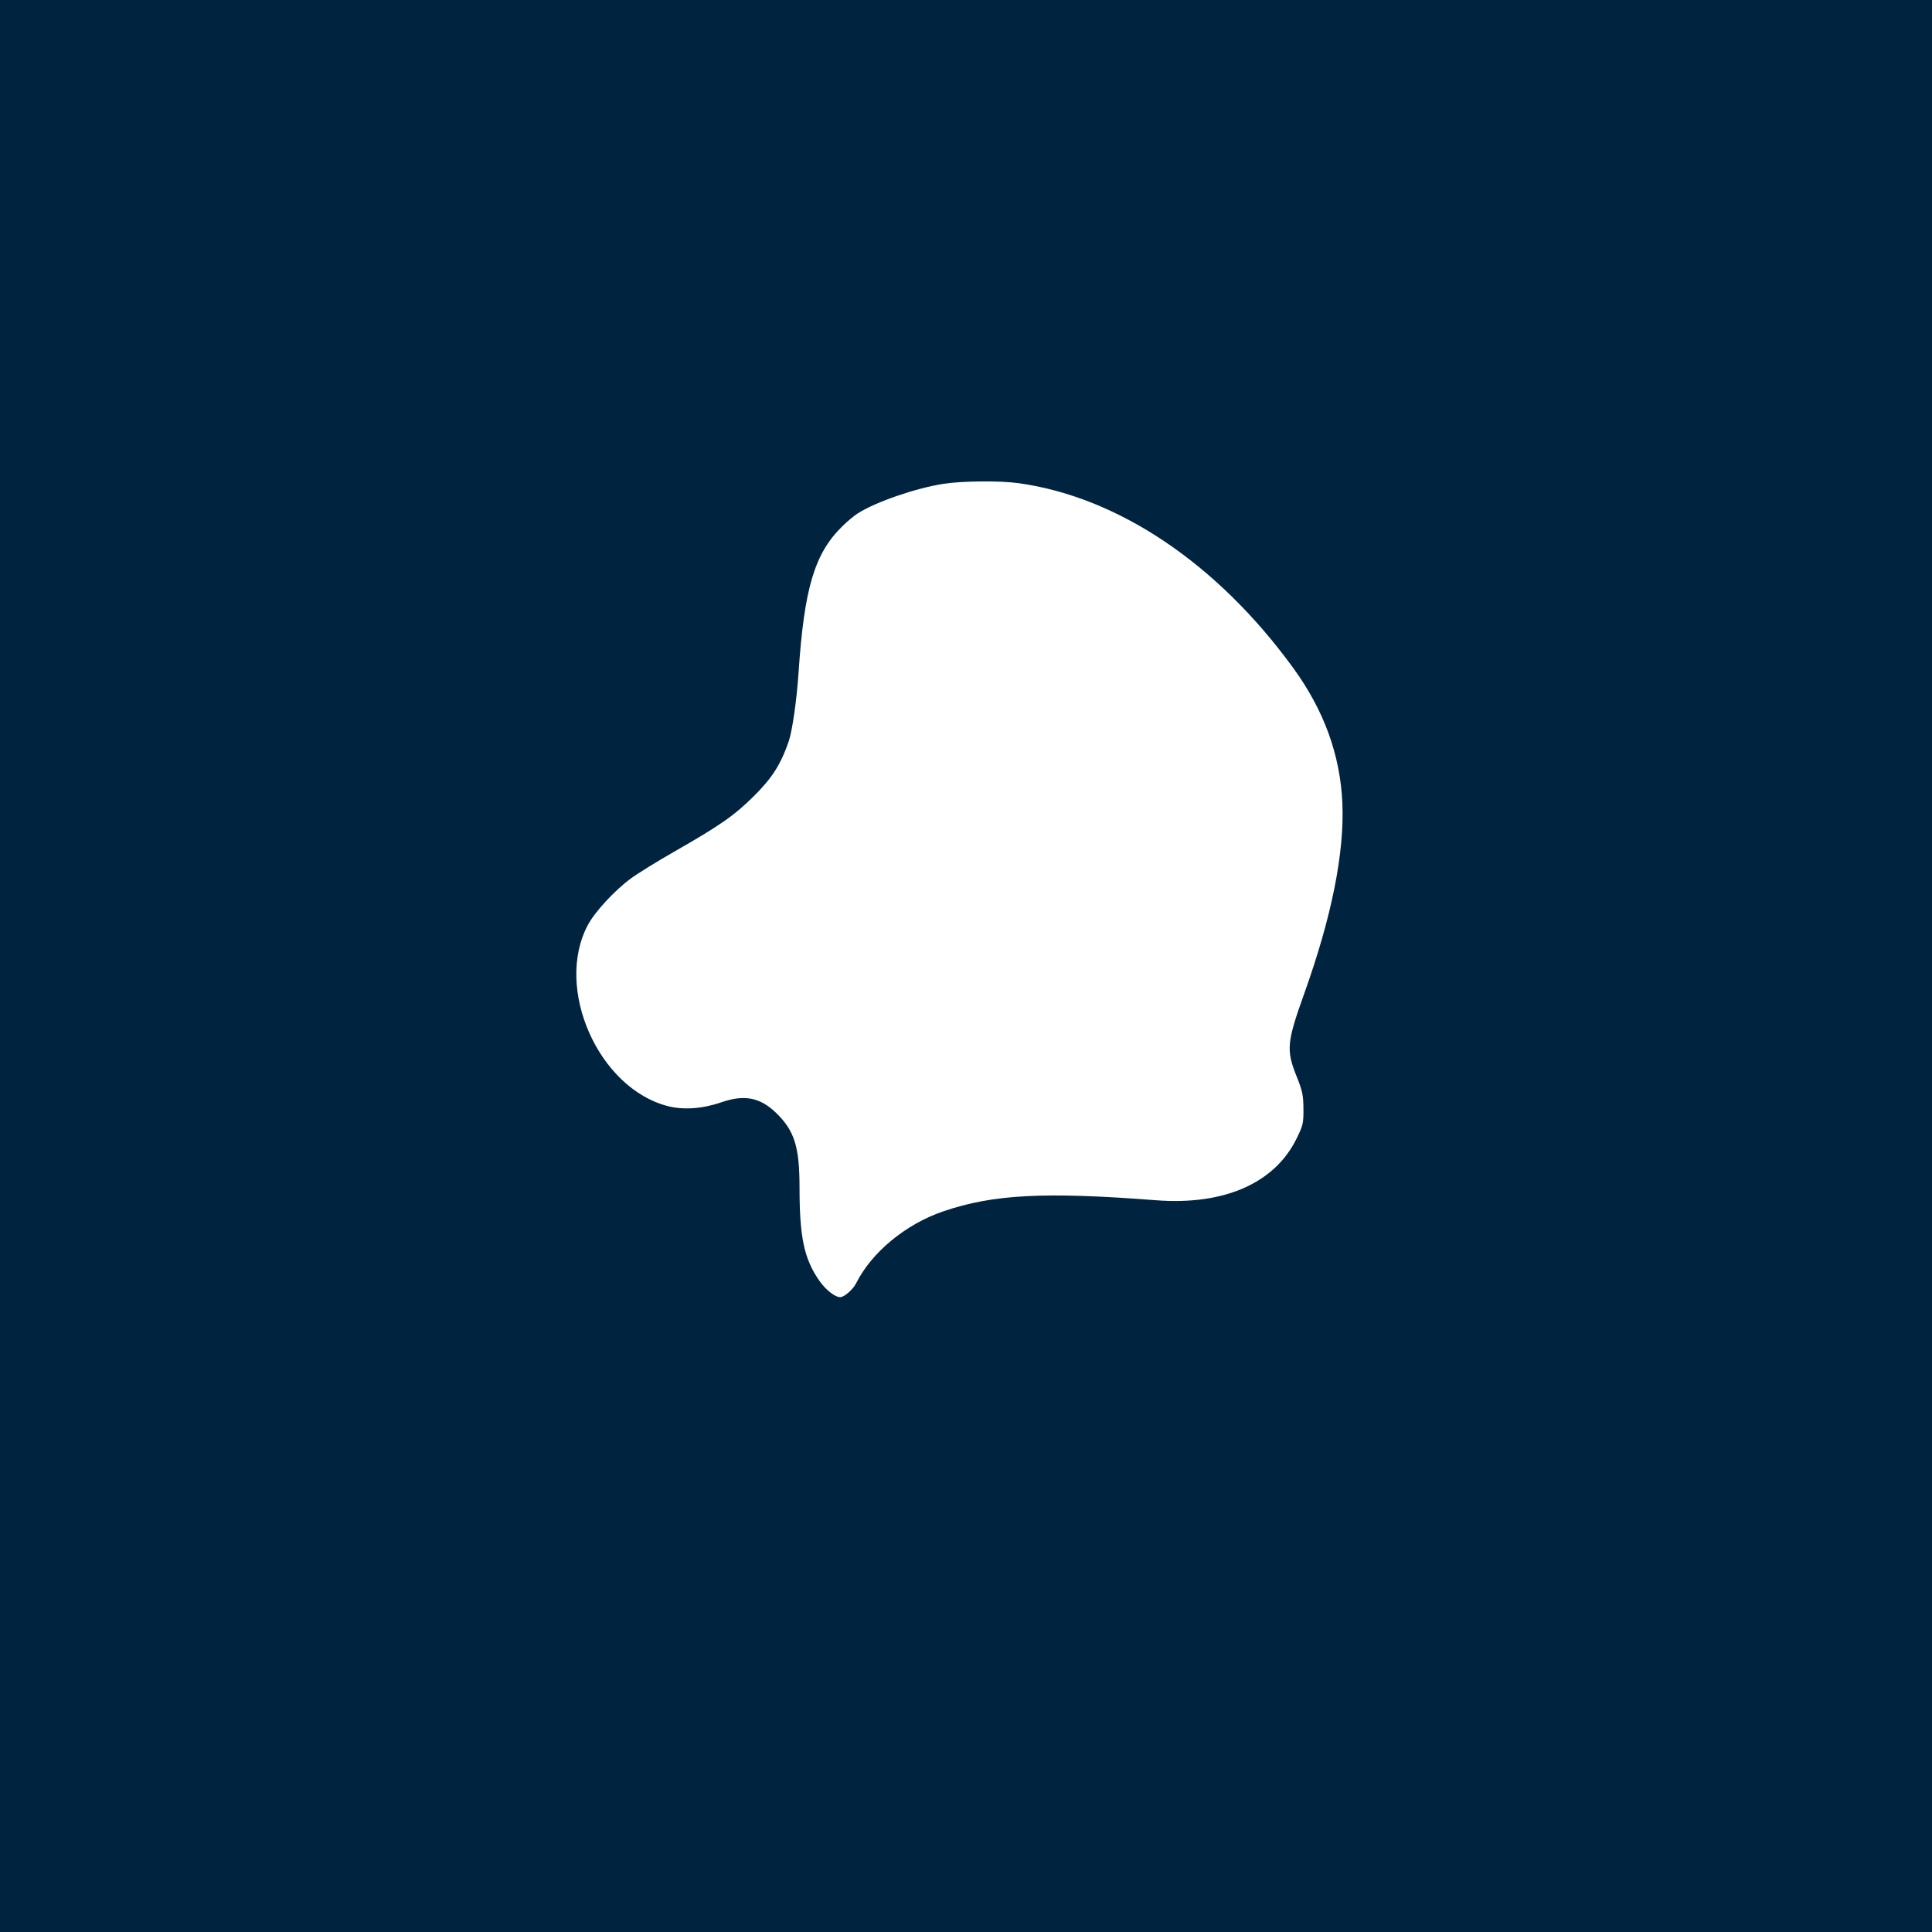 <svg width="1056" height="1056" viewBox="0 0 1056 1056" fill="none" xmlns="http://www.w3.org/2000/svg">
<path fill-rule="evenodd" clip-rule="evenodd" d="M0 528V1056H528H1056V528V0H528H0V528ZM556.678 264.085C611.223 271.651 665.307 308.012 706.782 365C723.662 388.194 732.562 412.627 733.71 438.925C734.896 466.082 727.907 501.029 712.897 543C703.332 569.745 702.942 573.941 708.692 588.288C711.91 596.315 712.392 598.6 712.442 606.052C712.496 614.035 712.24 615.129 708.597 622.501C696.57 646.837 668.919 658.902 631.755 656.03C570.905 651.329 542.924 652.786 515.654 662.073C495.09 669.076 476.461 684.425 467.984 701.347C466.276 704.758 461.457 709 459.291 709C456.313 709 451.205 704.943 447.63 699.739C439.465 687.85 437.023 676.176 437.008 648.96C436.997 626.841 434.256 618.078 424.317 608.388C415.549 599.838 406.859 598.127 394.322 602.48C384.081 606.036 373.614 606.79 365.034 604.589C327.073 594.852 302.913 540.21 321.283 505.638C325.136 498.388 335.868 486.763 344.784 480.182C348.478 477.456 359.15 470.856 368.5 465.516C393.53 451.222 401.436 445.705 412.125 435.073C422.079 425.173 426.774 417.777 431.119 405.152C433.064 399.5 435.487 382.521 436.491 367.5C439.57 321.441 445.221 302.558 460.384 287.666C463.091 285.007 466.924 281.811 468.903 280.563C478.823 274.306 500.248 266.909 515.5 264.475C525.591 262.864 546.453 262.667 556.678 264.085Z" fill="#00243F"/>
</svg>
